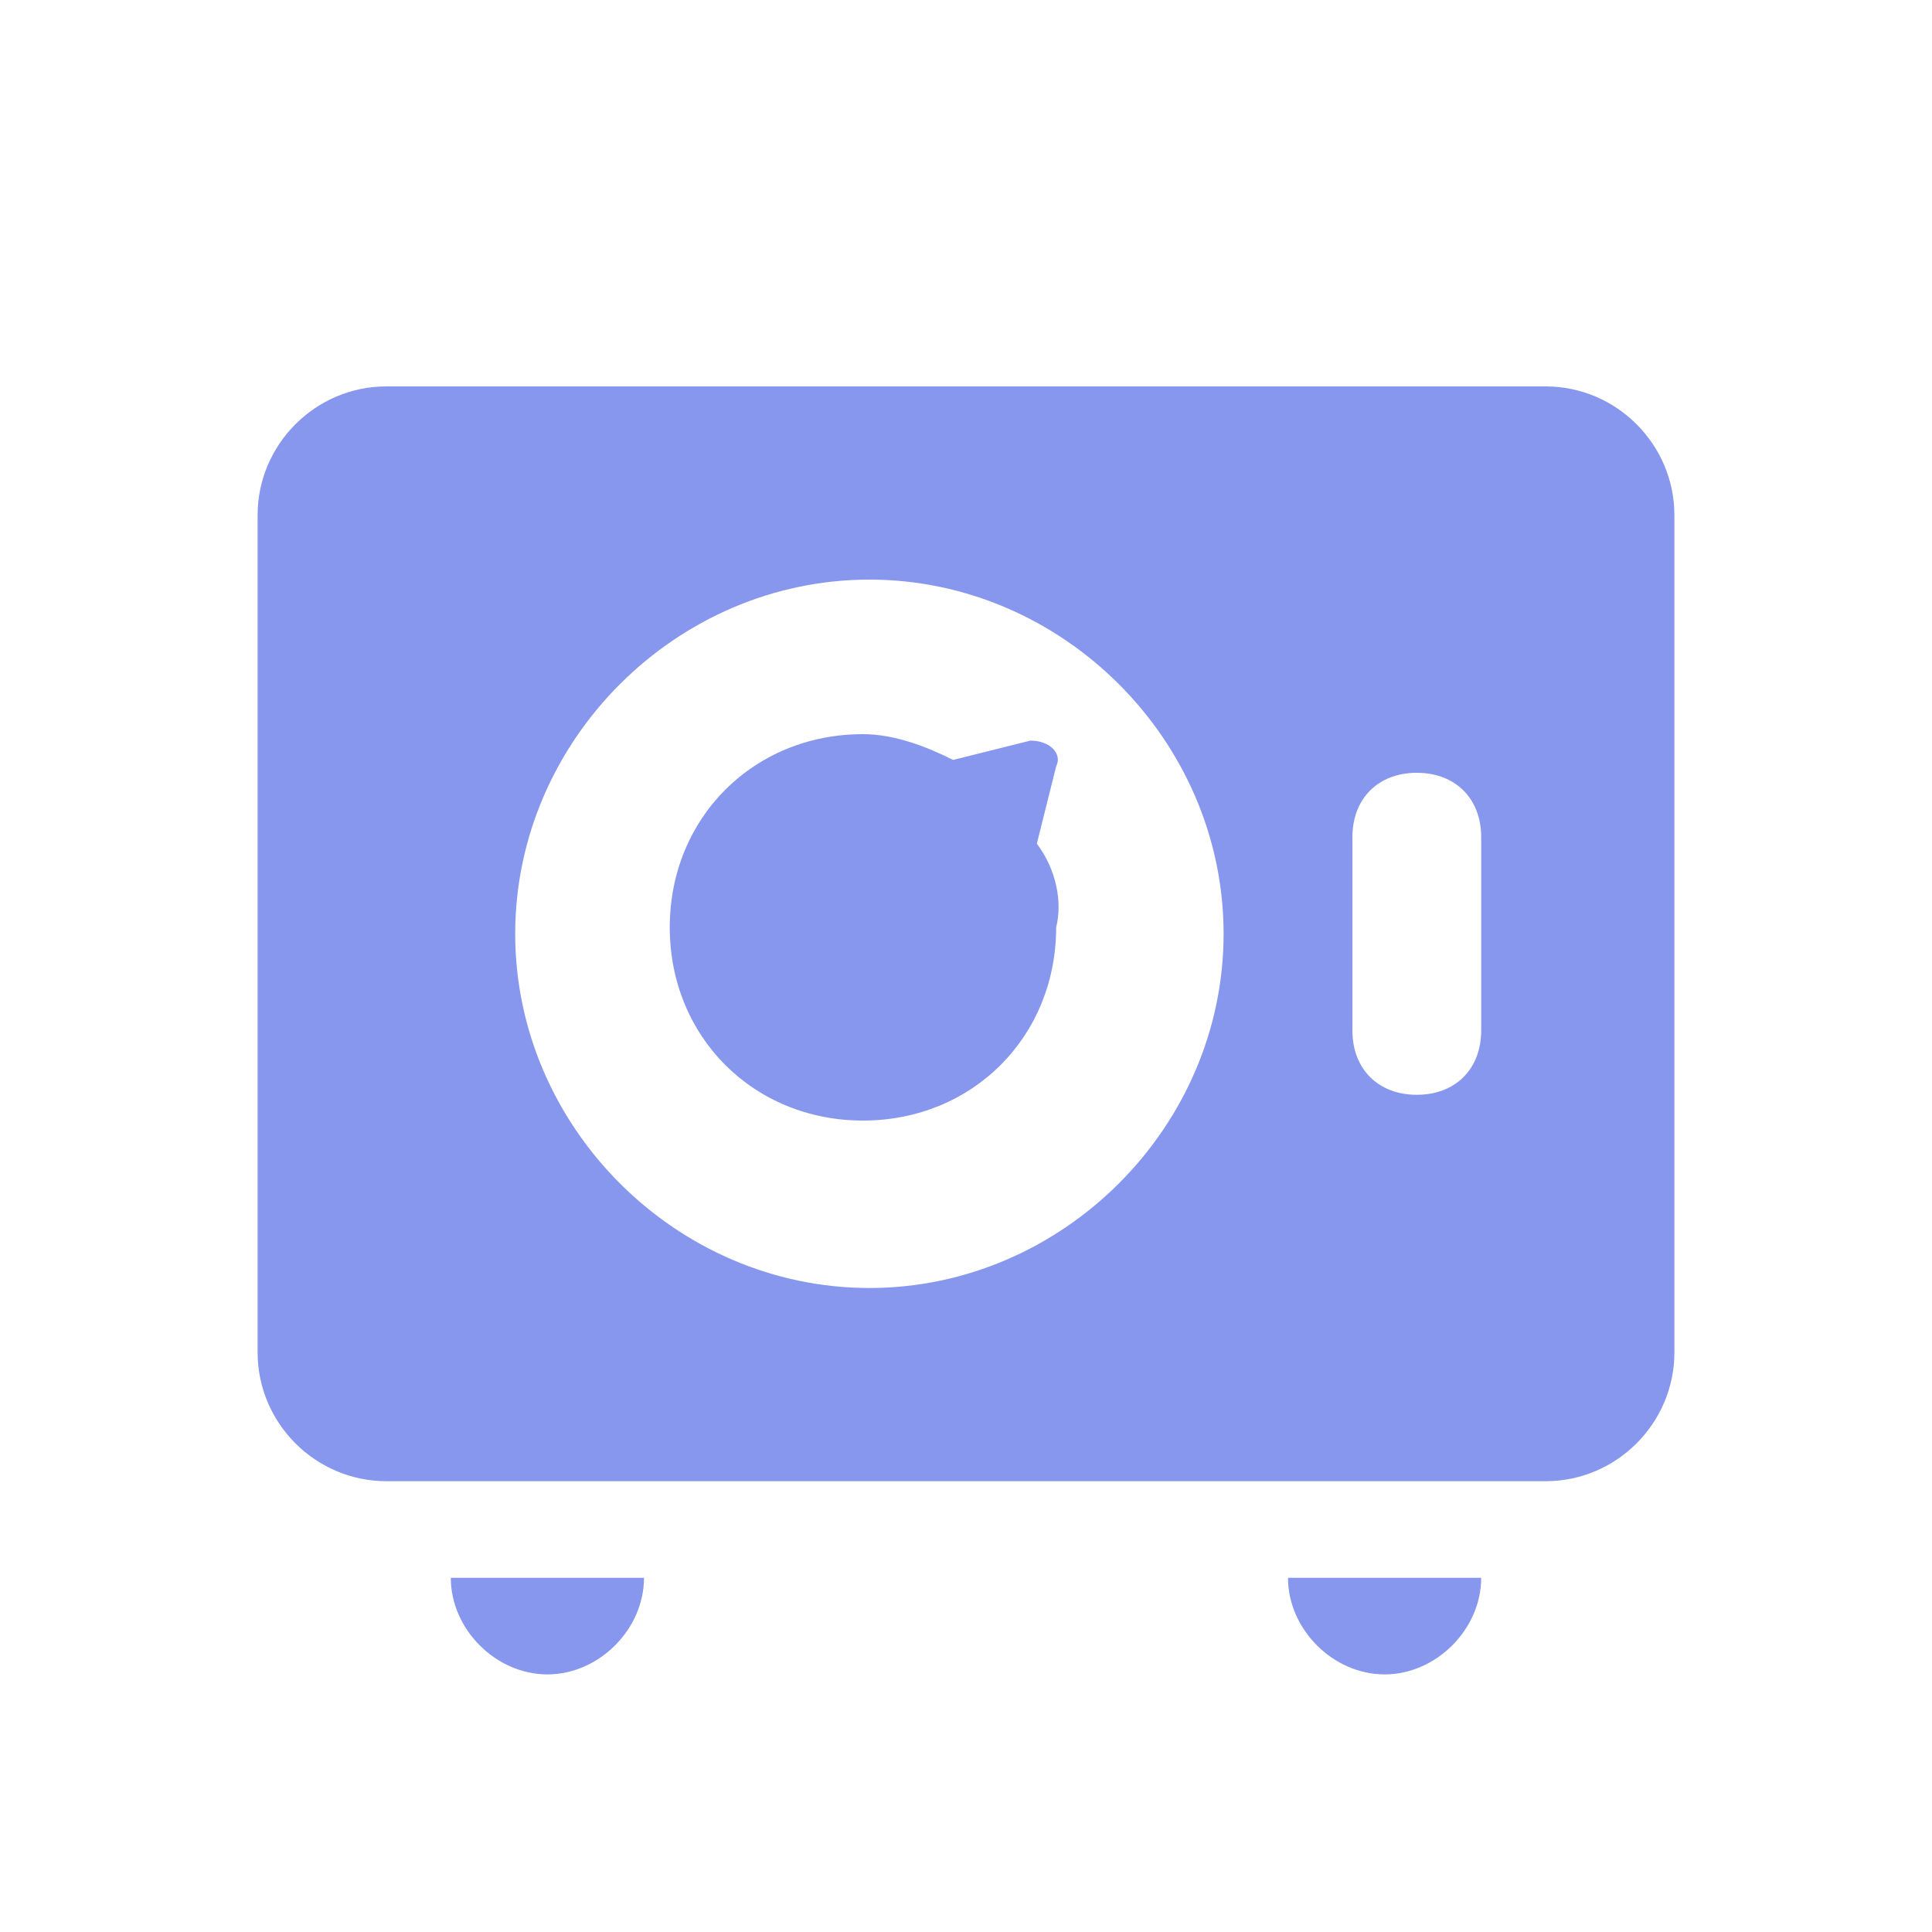 <?xml version="1.0" ?>
<svg width="800px" height="800px" viewBox="0 0 30 30" id="Layer_1" version="1.1" xml:space="preserve" xmlns="http://www.w3.org/2000/svg" xmlns:xlink="http://www.w3.org/1999/xlink"><style type="text/css">
	.st0{fill:#FD6A7E;}
	.st1{fill:#17B978;}
	.st2{fill:#8797EE;}
	.st3{fill:#41A6F9;}
	.st4{fill:#37E0FF;}
	.st5{fill:#2FD9B9;}
	.st6{fill:#F498BD;}
	.st7{fill:#FFDF1D;}
	.st8{fill:#C6C9CC;}
</style><path class="st2" d="M10,24.5c0,0.8-0.7,1.5-1.5,1.5h0C7.7,26,7,25.3,7,24.5 M20,24.5c0,0.8,0.7,1.5,1.5,1.5h0  c0.8,0,1.5-0.7,1.5-1.5 M26,8v13c0,1.1-0.9,2-2,2H6c-1.1,0-2-0.9-2-2V8c0-1.1,0.9-2,2-2h18C25.1,6,26,6.9,26,8z M19,14.5  c0-3-2.5-5.5-5.5-5.5S8,11.5,8,14.5c0,3,2.5,5.5,5.5,5.5S19,17.5,19,14.5z M23,13c0-0.6-0.4-1-1-1s-1,0.4-1,1v3c0,0.6,0.4,1,1,1  s1-0.4,1-1V13z M16.1,13.1l0.3-1.2c0.1-0.2-0.1-0.4-0.4-0.4l-1.2,0.3c-0.4-0.2-0.9-0.4-1.4-0.4c-1.7,0-3,1.3-3,3s1.3,3,3,3  s3-1.3,3-3C16.5,14,16.4,13.5,16.1,13.1z"/></svg>